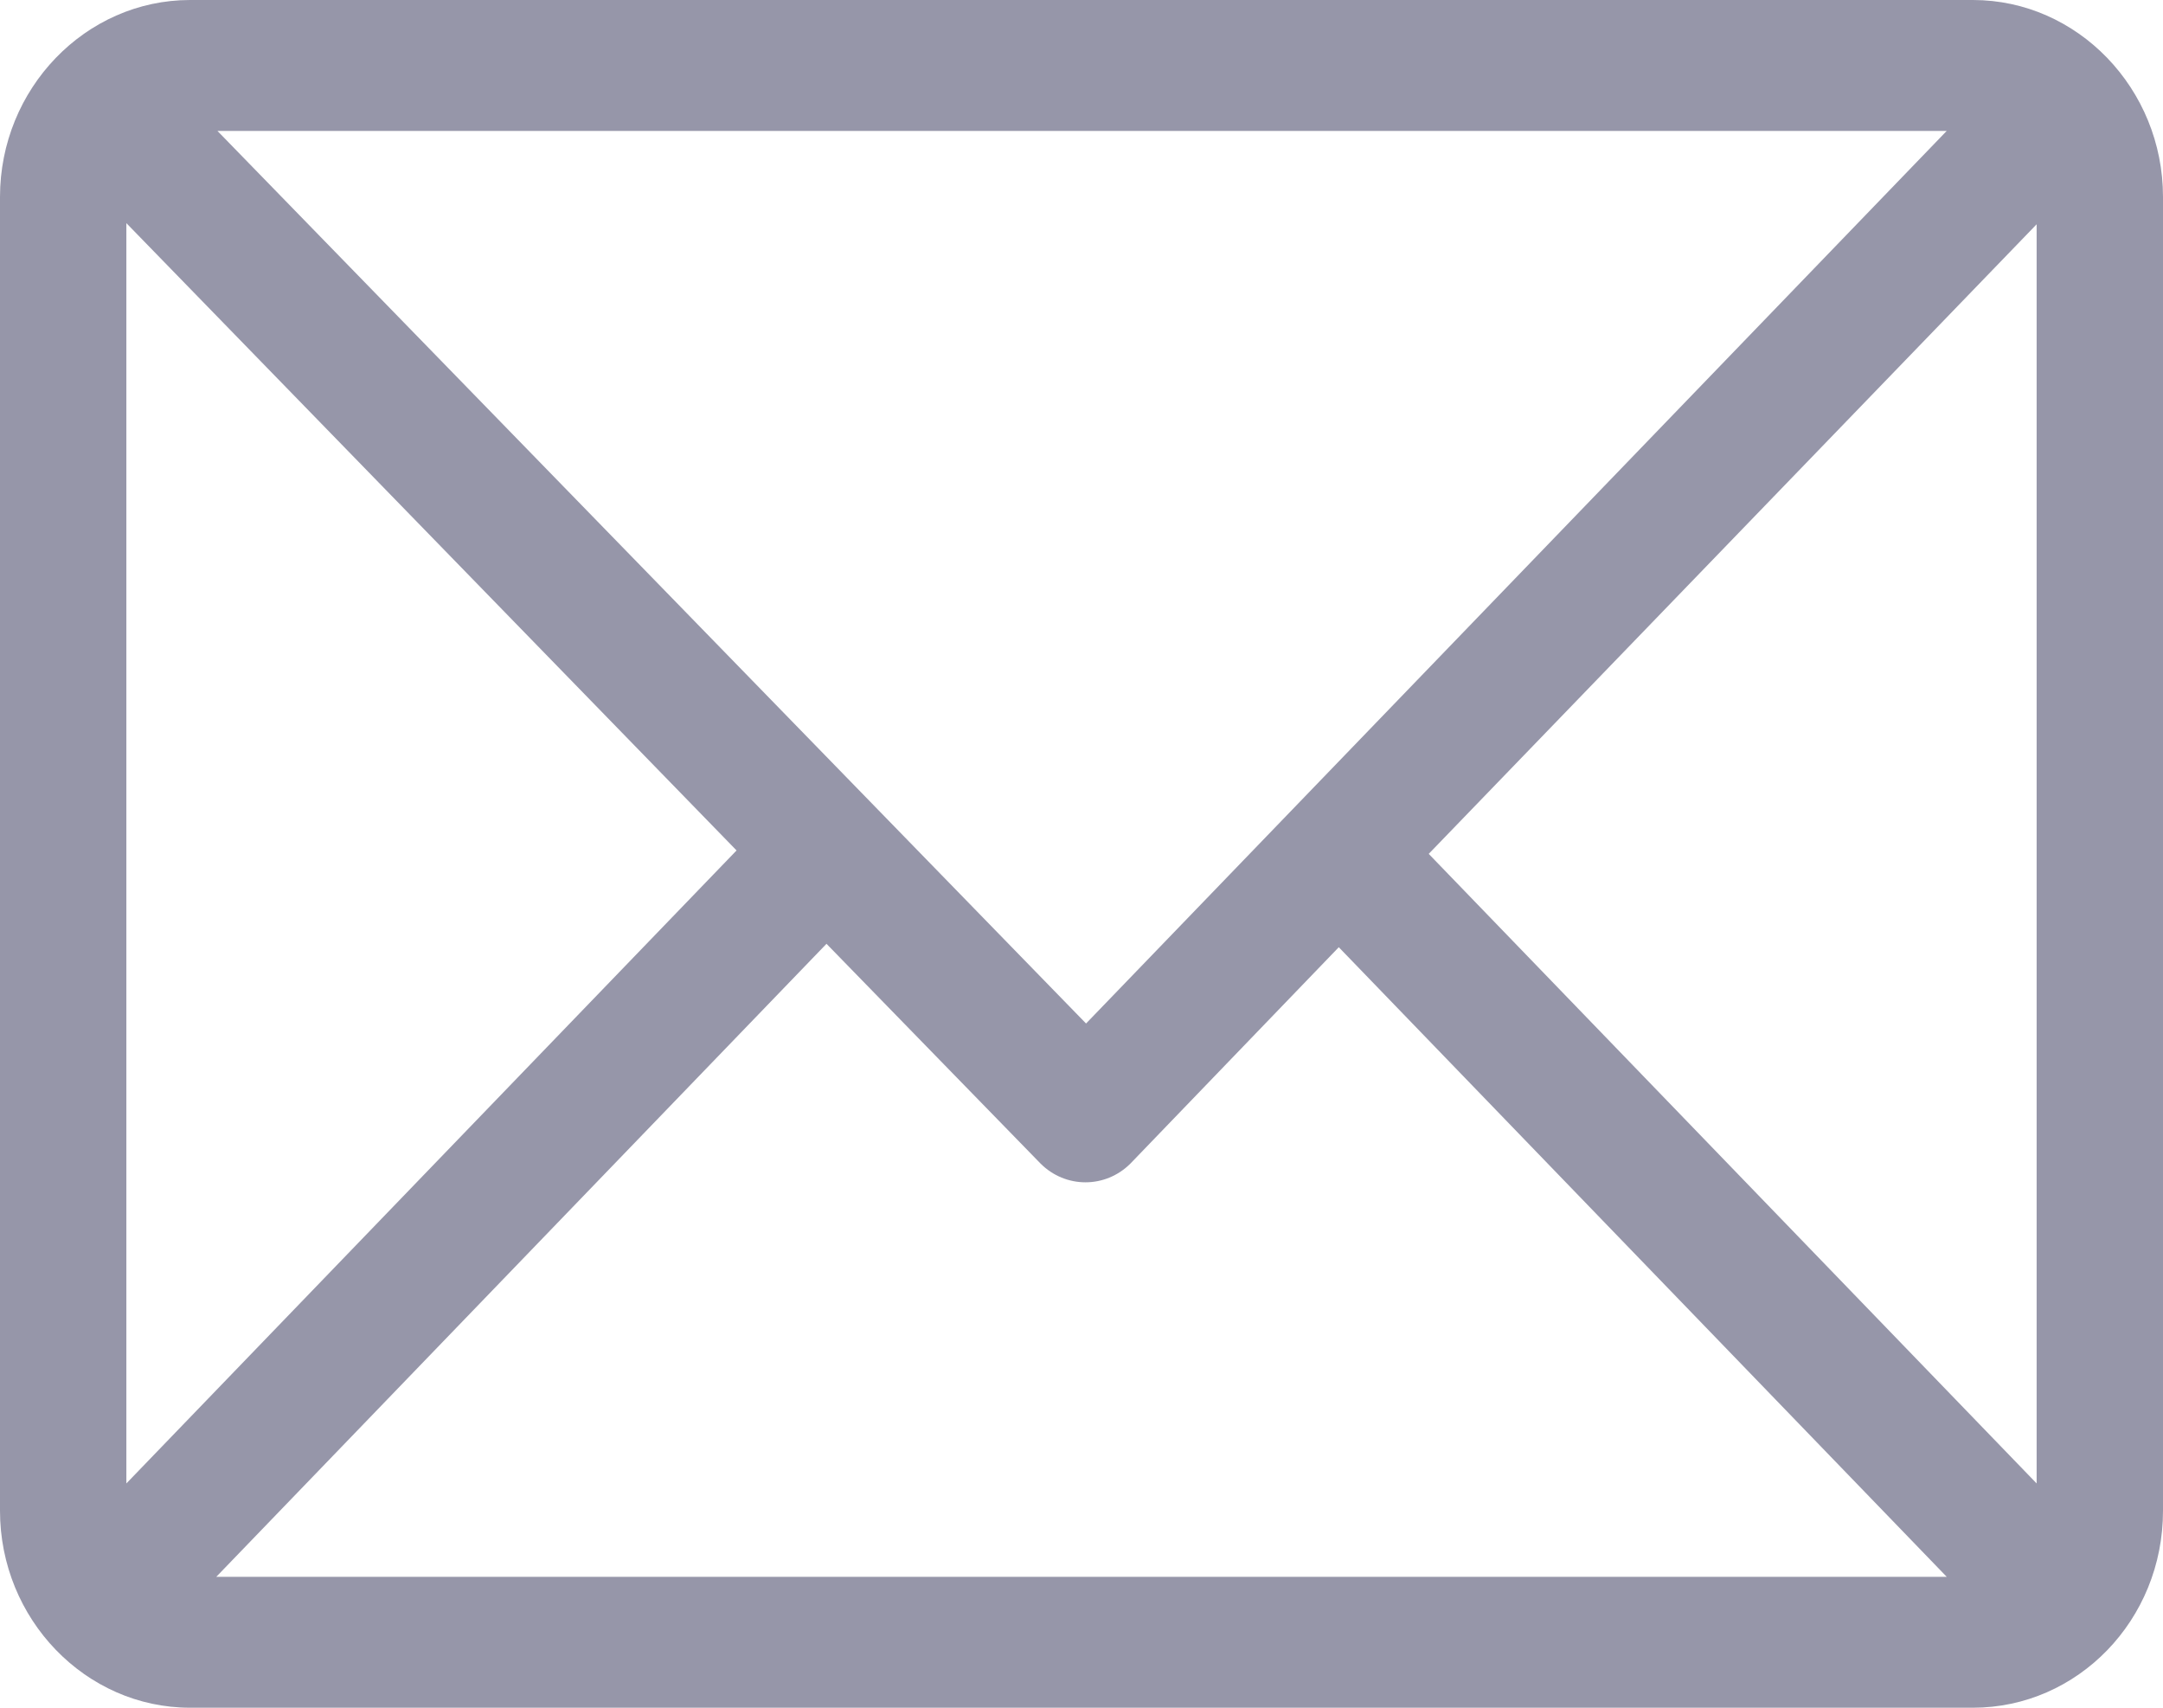 <svg width="19" height="15" viewBox="0 0 19 15" fill="none" xmlns="http://www.w3.org/2000/svg">
<path d="M17.33 0H1.67C0.75 0 0 0.78 0 1.73V13.27C0 14.22 0.75 15 1.67 15H17.33C18.25 15 19 14.23 19 13.27V1.73C19 0.78 18.25 0 17.33 0ZM17.1 1.15L9.54 8.99L1.91 1.15H17.1ZM1.11 13.03V1.96L6.47 7.47L1.11 13.03ZM1.9 13.85L7.26 8.29L9.14 10.22C9.36 10.44 9.71 10.44 9.93 10.22L11.76 8.32L17.1 13.85H1.9ZM17.89 13.03L12.55 7.5L17.89 1.97V13.03Z" fill="#9696A9"/>
</svg>
